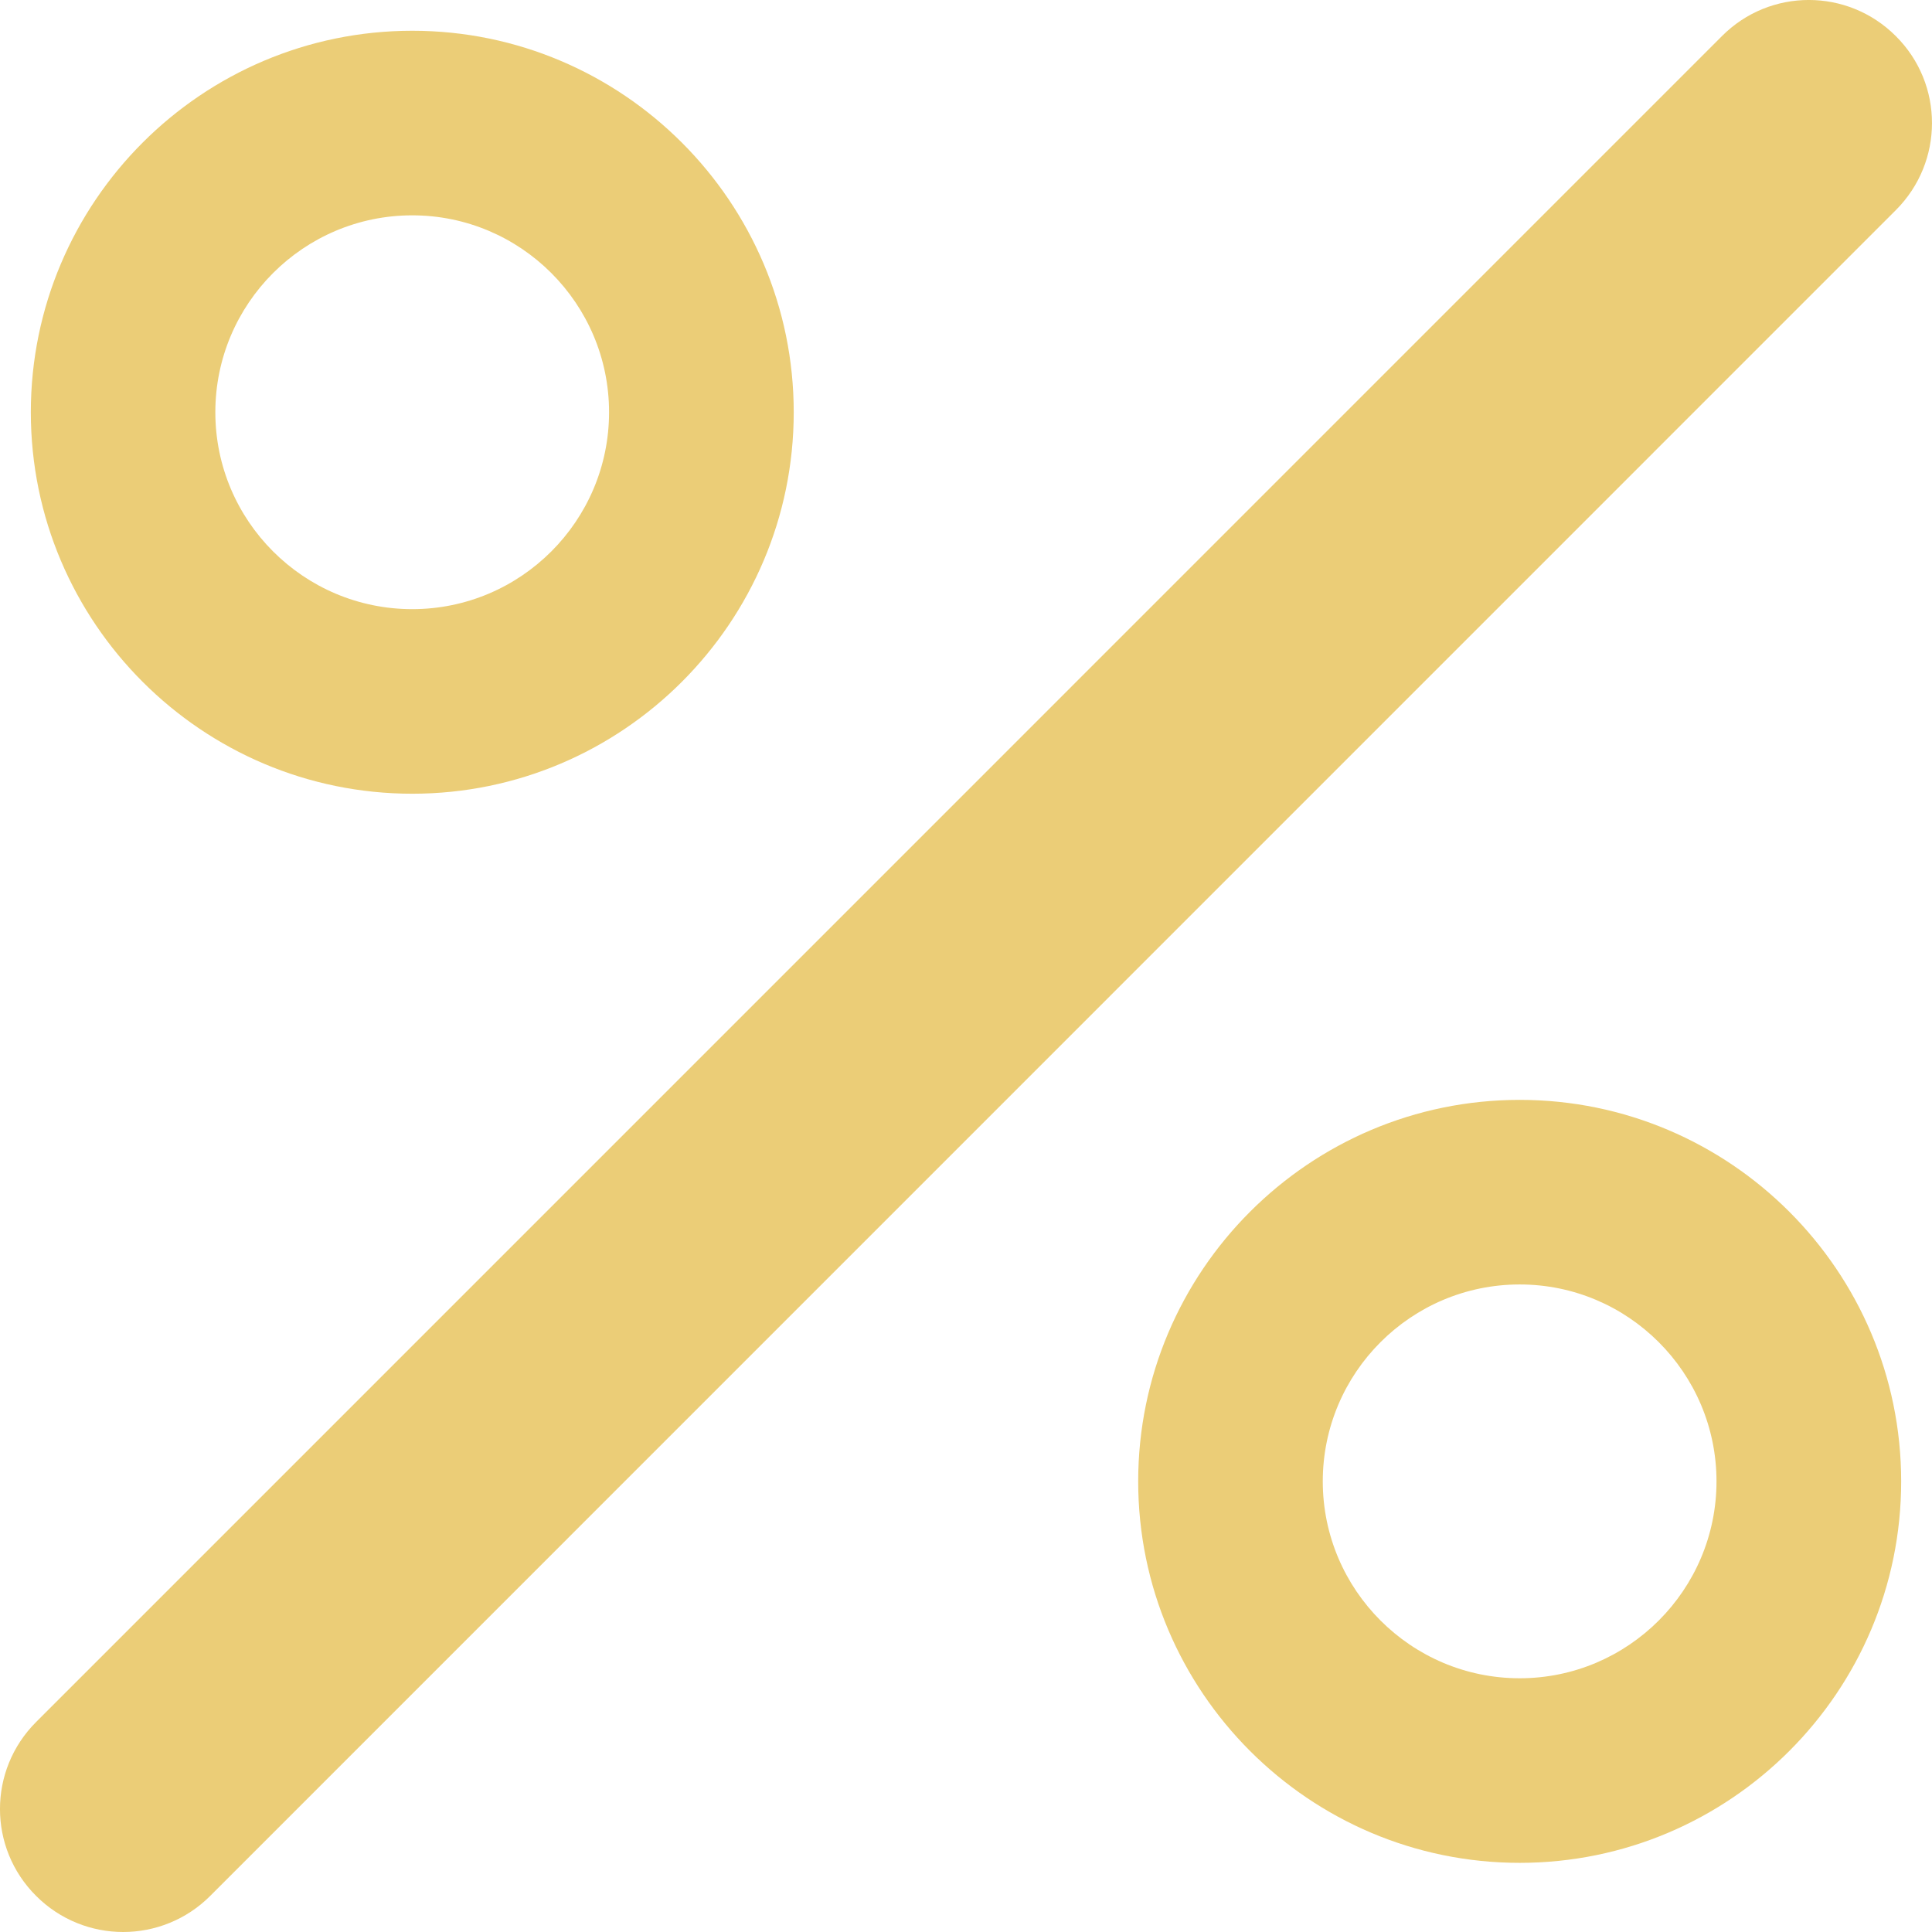 <?xml version="1.0" encoding="UTF-8"?> <svg xmlns="http://www.w3.org/2000/svg" width="24" height="24" viewBox="0 0 24 24" fill="none"><path d="M23.551 0.449C22.953 -0.15 21.986 -0.15 21.39 0.449L0.449 21.391C-0.15 21.989 -0.15 22.956 0.449 23.552C0.747 23.85 1.138 24 1.53 24C1.921 24 2.313 23.85 2.611 23.552L23.551 2.61C24.149 2.012 24.15 1.045 23.551 0.449Z" fill="#EBCD77"></path><path d="M5.121 9.86C7.733 9.86 9.86 7.734 9.86 5.121C9.86 2.508 7.734 0.382 5.121 0.382C2.508 0.383 0.383 2.507 0.383 5.121C0.383 7.735 2.509 9.86 5.122 9.86H5.121ZM5.121 2.675C6.469 2.675 7.566 3.772 7.566 5.121C7.566 6.47 6.469 7.567 5.121 7.567C3.772 7.567 2.675 6.47 2.675 5.121C2.675 3.772 3.772 2.675 5.121 2.675Z" fill="#EBCD77"></path><path d="M18.878 13.663C16.265 13.663 14.139 15.789 14.139 18.402C14.139 21.015 16.265 23.141 18.878 23.141C21.491 23.141 23.617 21.015 23.617 18.402C23.617 15.789 21.491 13.663 18.878 13.663ZM18.878 20.848C17.529 20.848 16.432 19.75 16.432 18.402C16.432 17.053 17.529 15.956 18.878 15.956C20.226 15.956 21.323 17.053 21.323 18.402C21.323 19.75 20.226 20.848 18.878 20.848Z" fill="#EBCD77"></path></svg> 